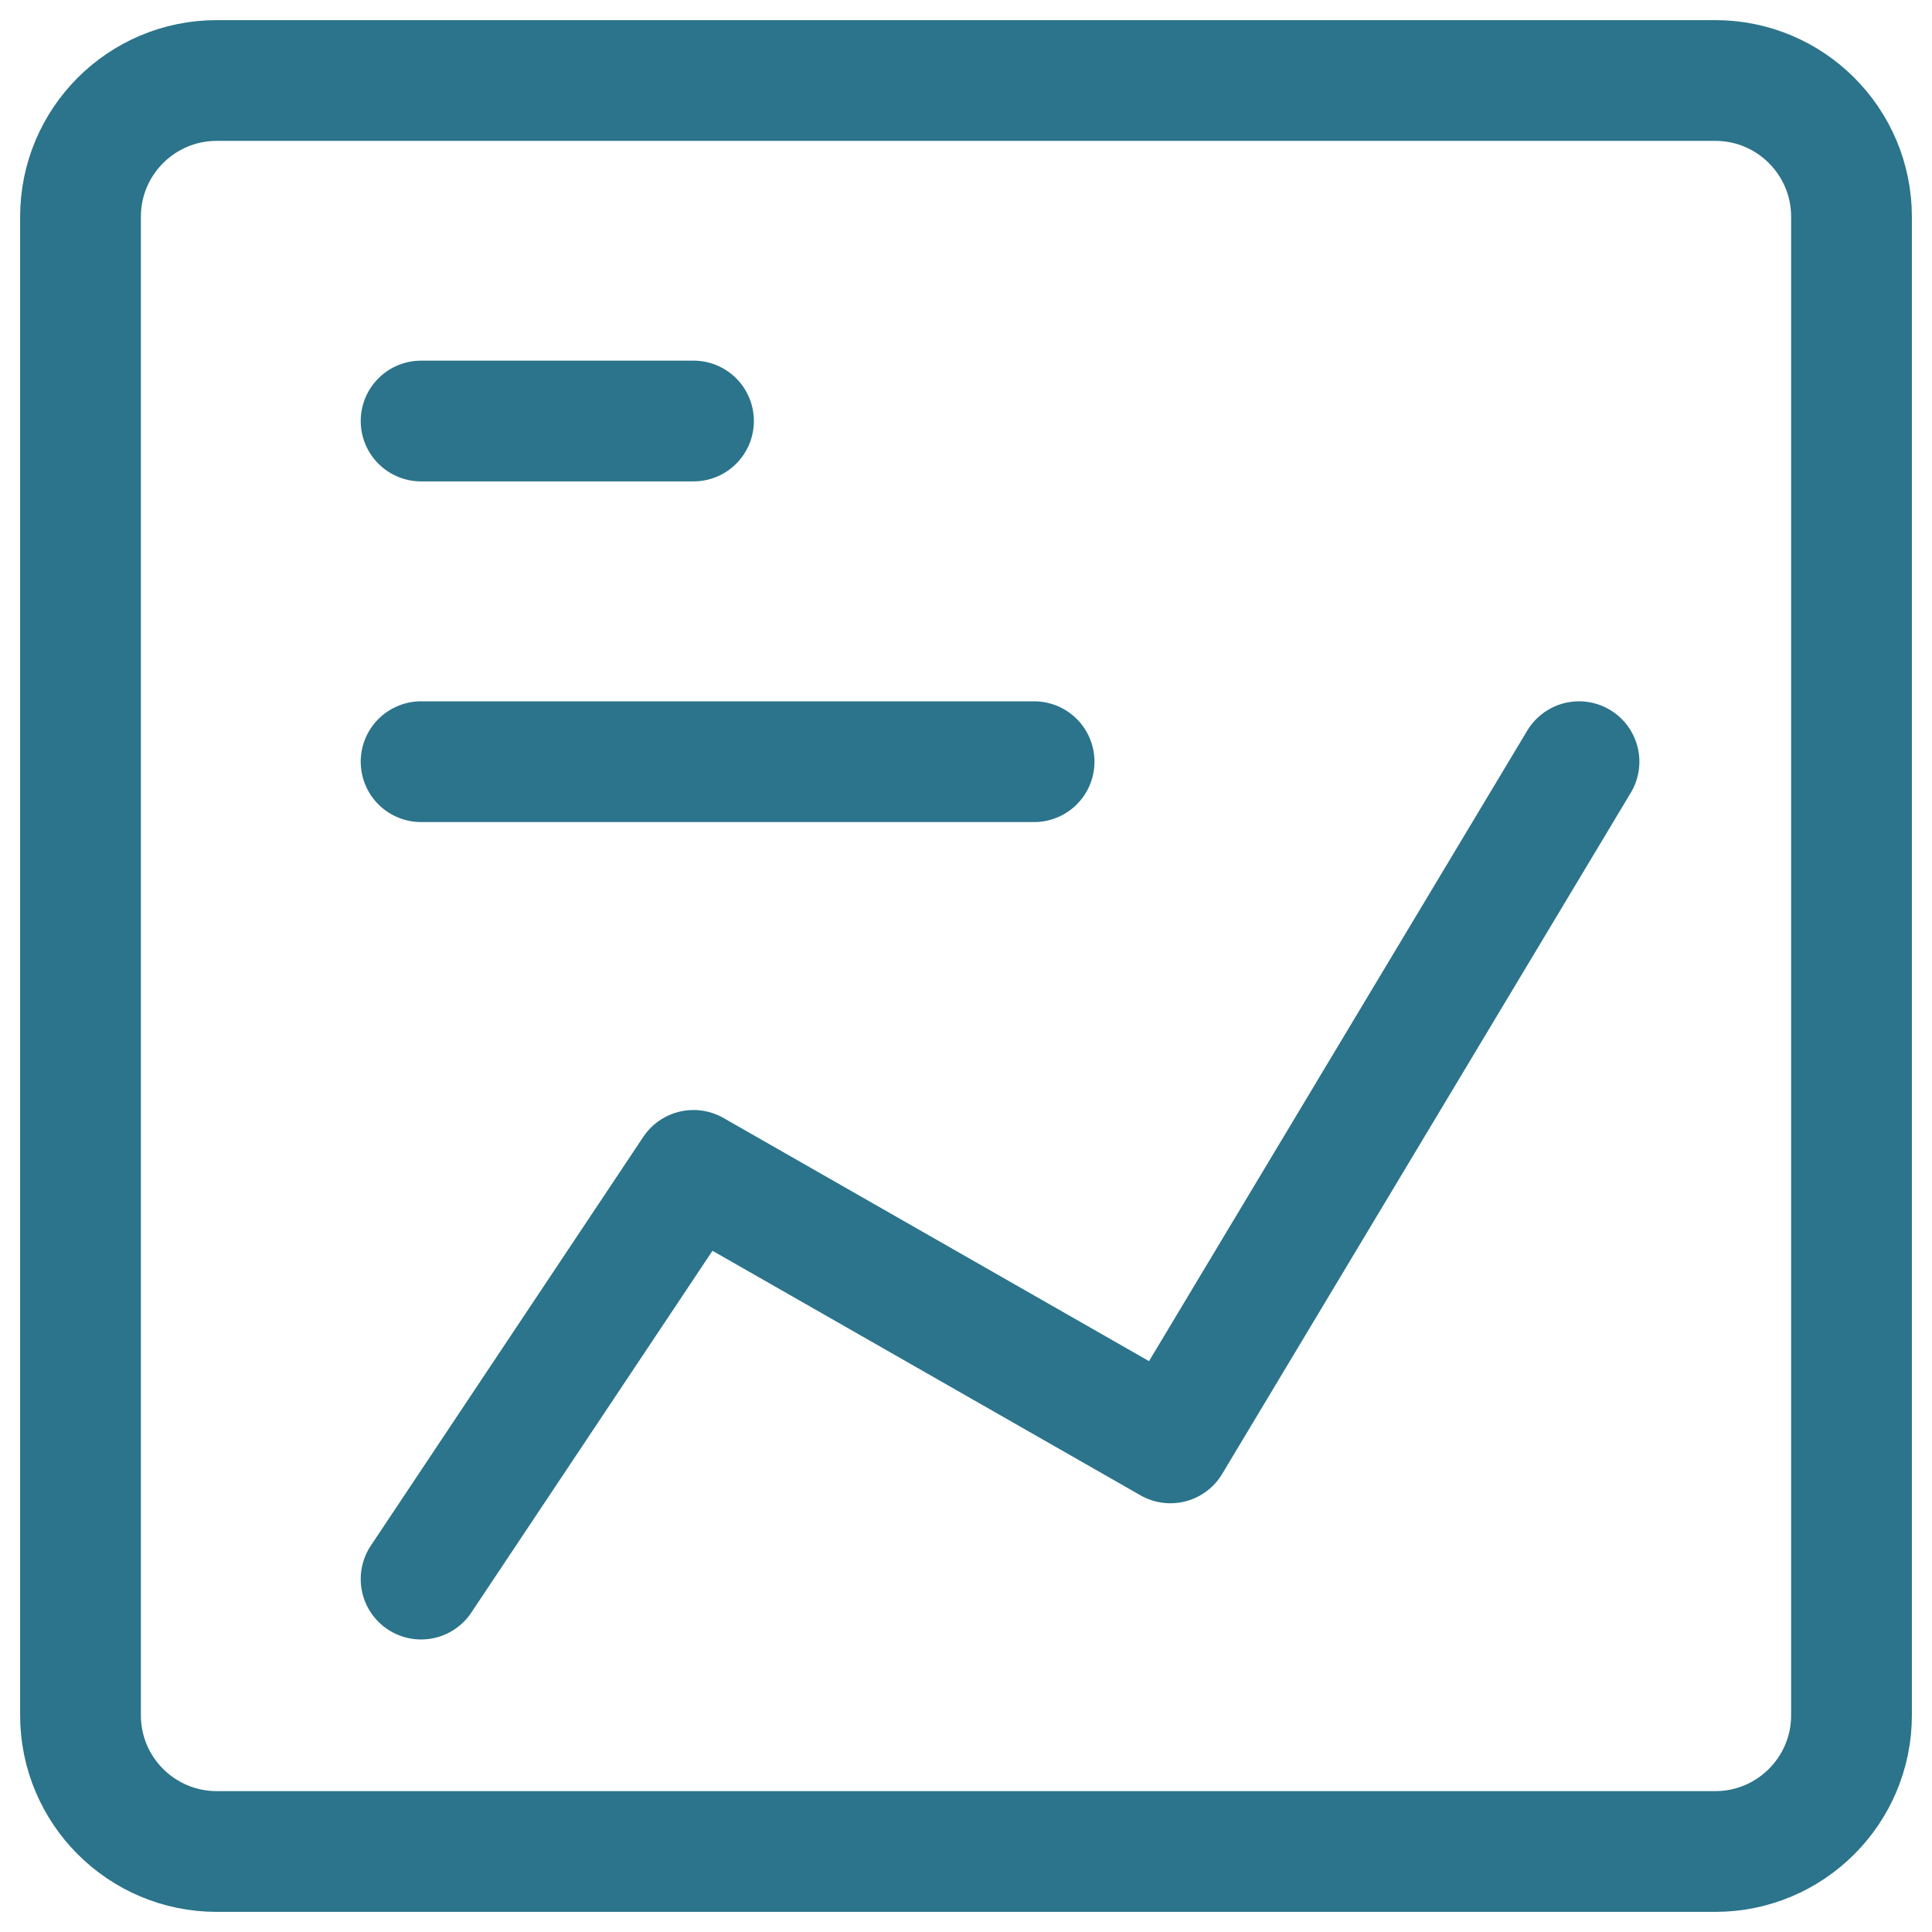 <svg width="24" height="24" viewBox="0 0 24 24" fill="none" xmlns="http://www.w3.org/2000/svg">
<path d="M2.692 23L21.308 23C22.242 23 23 22.242 23 21.308L23 2.692C23 1.758 22.242 1 21.308 1L2.692 1C1.758 1 1 1.758 1 2.692L1 21.308C1 22.242 1.758 23 2.692 23Z" stroke="#2B748B" stroke-width="1.5" stroke-linecap="round" stroke-linejoin="round"/>
<path d="M5.231 5.23H8.615" stroke="#2B748B" stroke-width="1.5" stroke-linecap="round" stroke-linejoin="round"/>
<path d="M5.231 9.462H12.846" stroke="#2B748B" stroke-width="1.5" stroke-linecap="round" stroke-linejoin="round"/>
<path d="M19.615 9.462L14.539 17.924L8.615 14.539L5.231 19.616" stroke="#2B748B" stroke-width="1.5" stroke-linecap="round" stroke-linejoin="round"/>
</svg>

